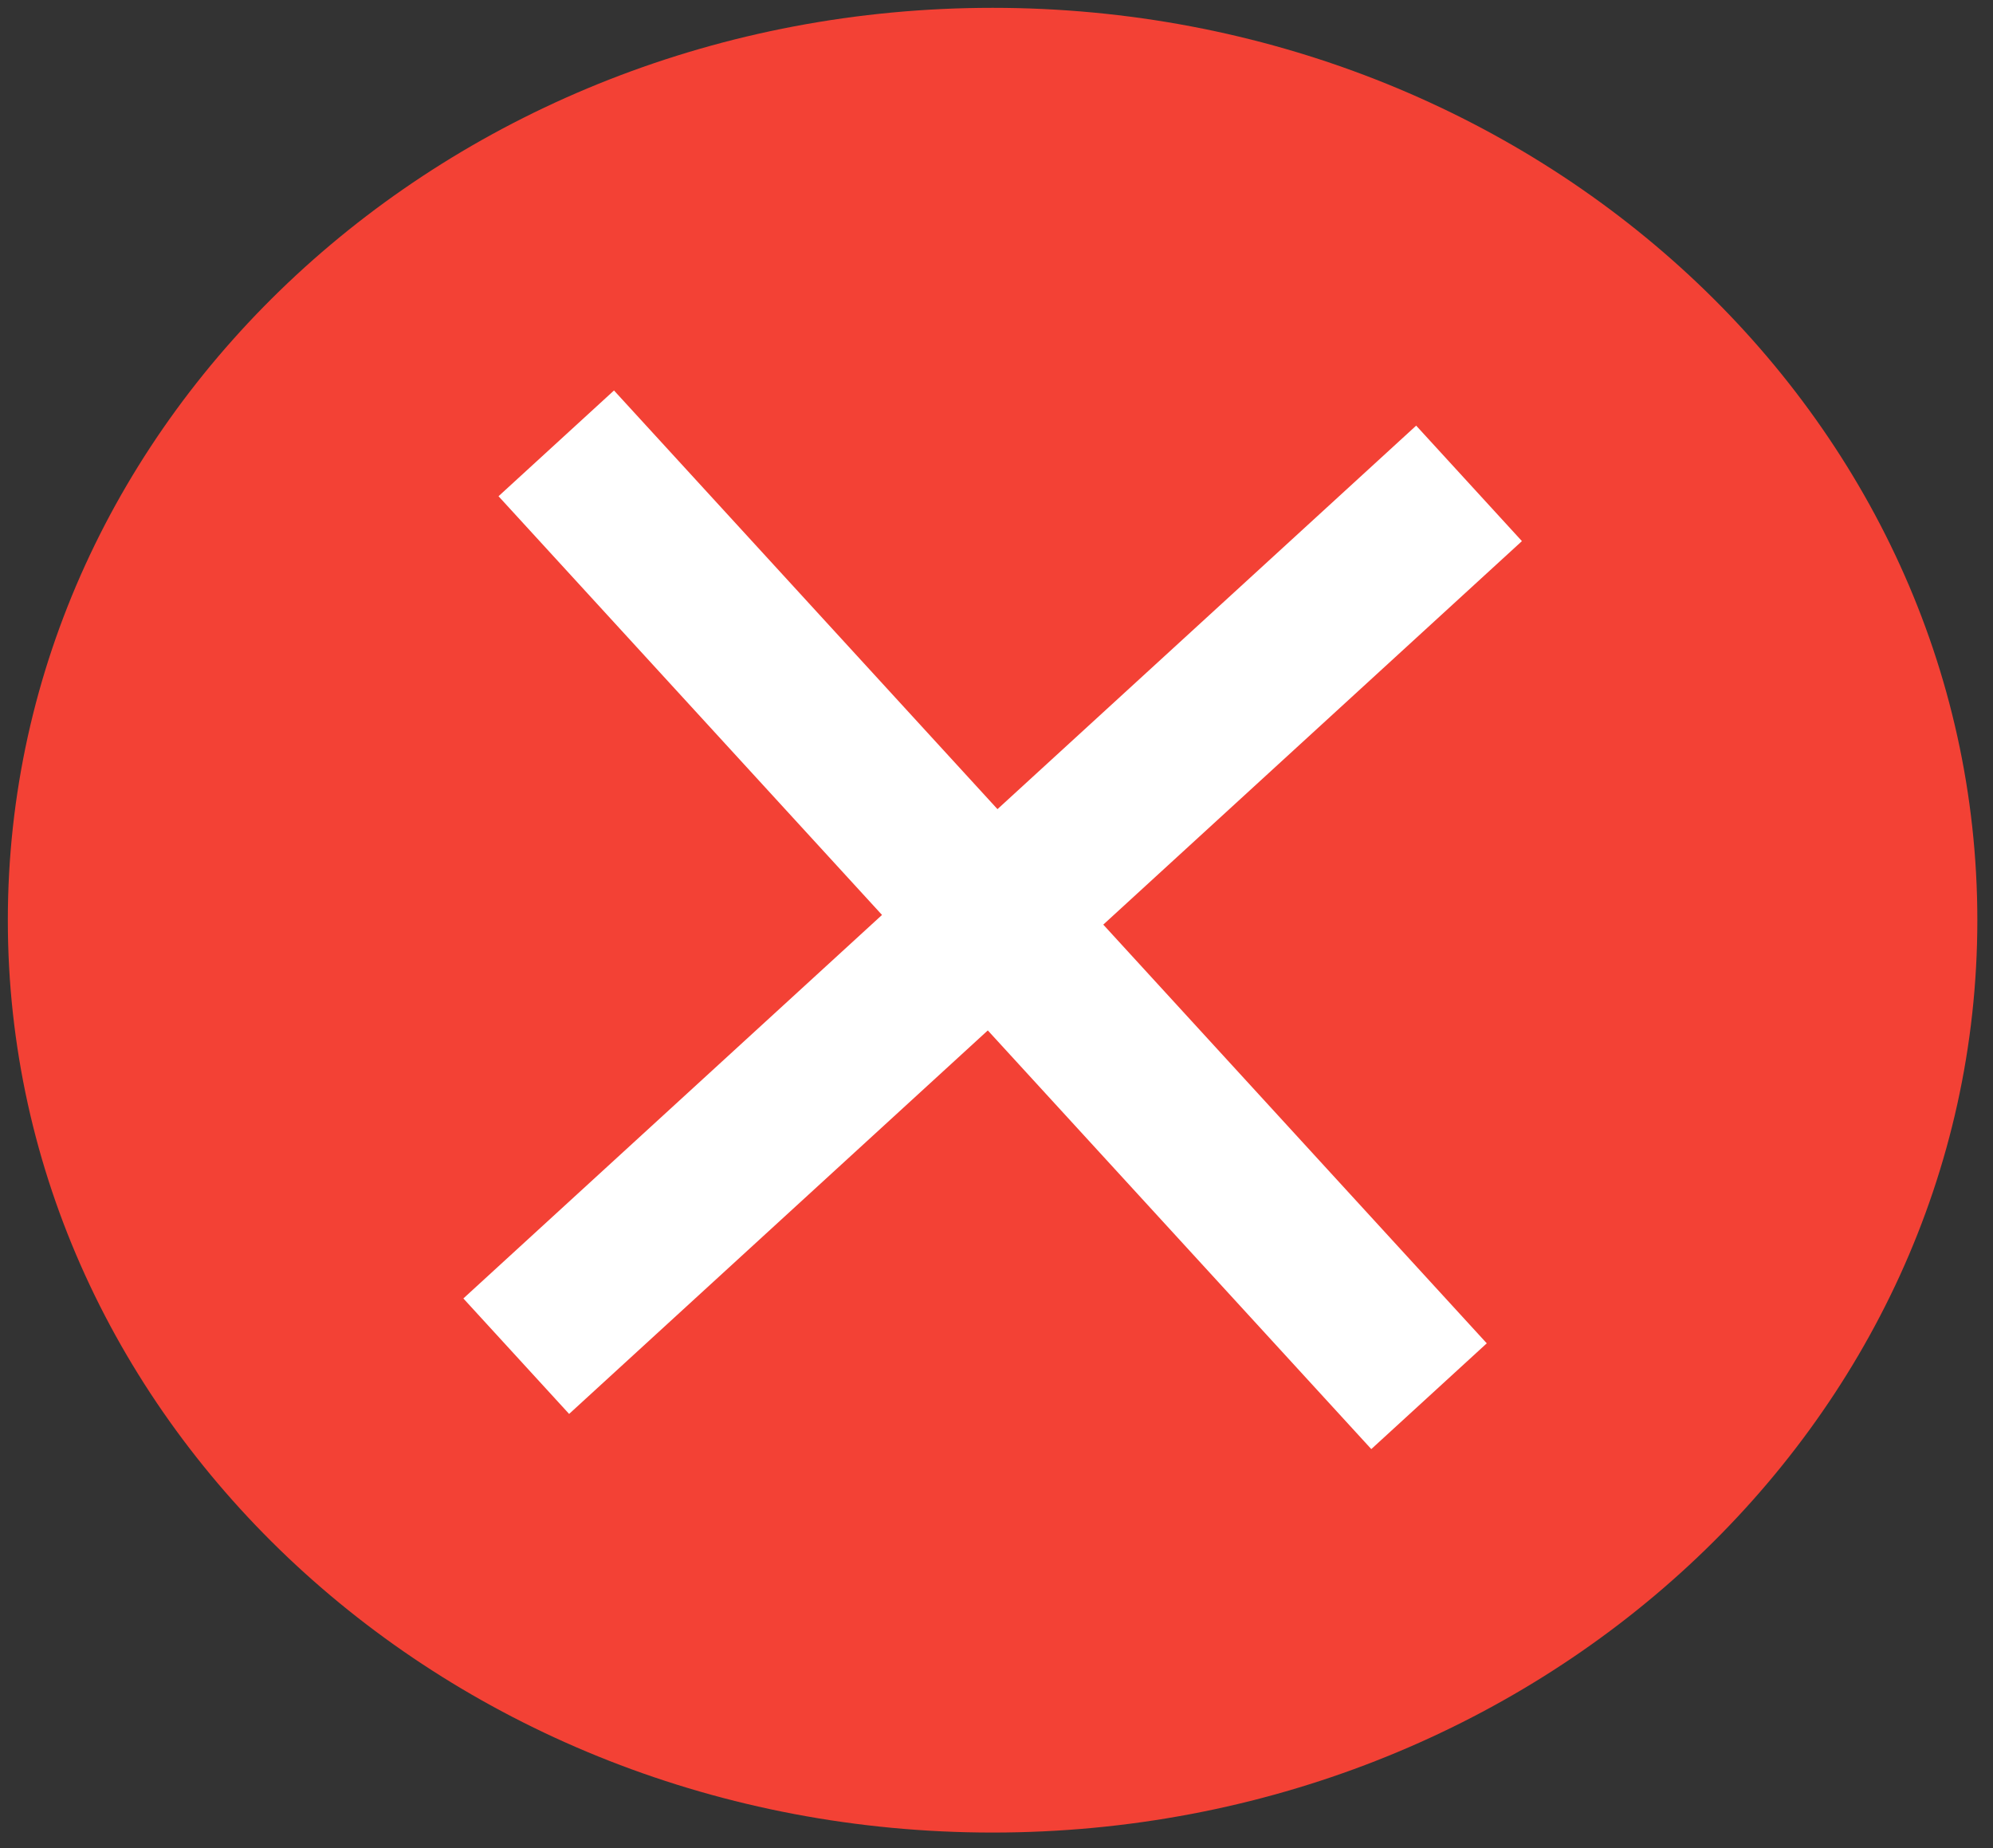 <svg xmlns="http://www.w3.org/2000/svg" xml:space="preserve" width="509" height="472" overflow="hidden"><rect width="100%" height="100%" fill="#333333" stroke="none"/><g fill-rule="evenodd"><path fill="#F34135" d="M2 235C2 106.32 114.6 2 253.5 2S505 106.32 505 235 392.4 468 253.5 468 2 363.68 2 235"/><path fill="#FFF" d="m156.81 99.72 97.94 106.92 106.93-97.94 27.01 29.49-106.92 97.94 97.94 106.93-29.49 27.01-97.94-106.92-106.93 97.94-27.01-29.49 106.92-97.94-97.94-106.93Z"/></g></svg>